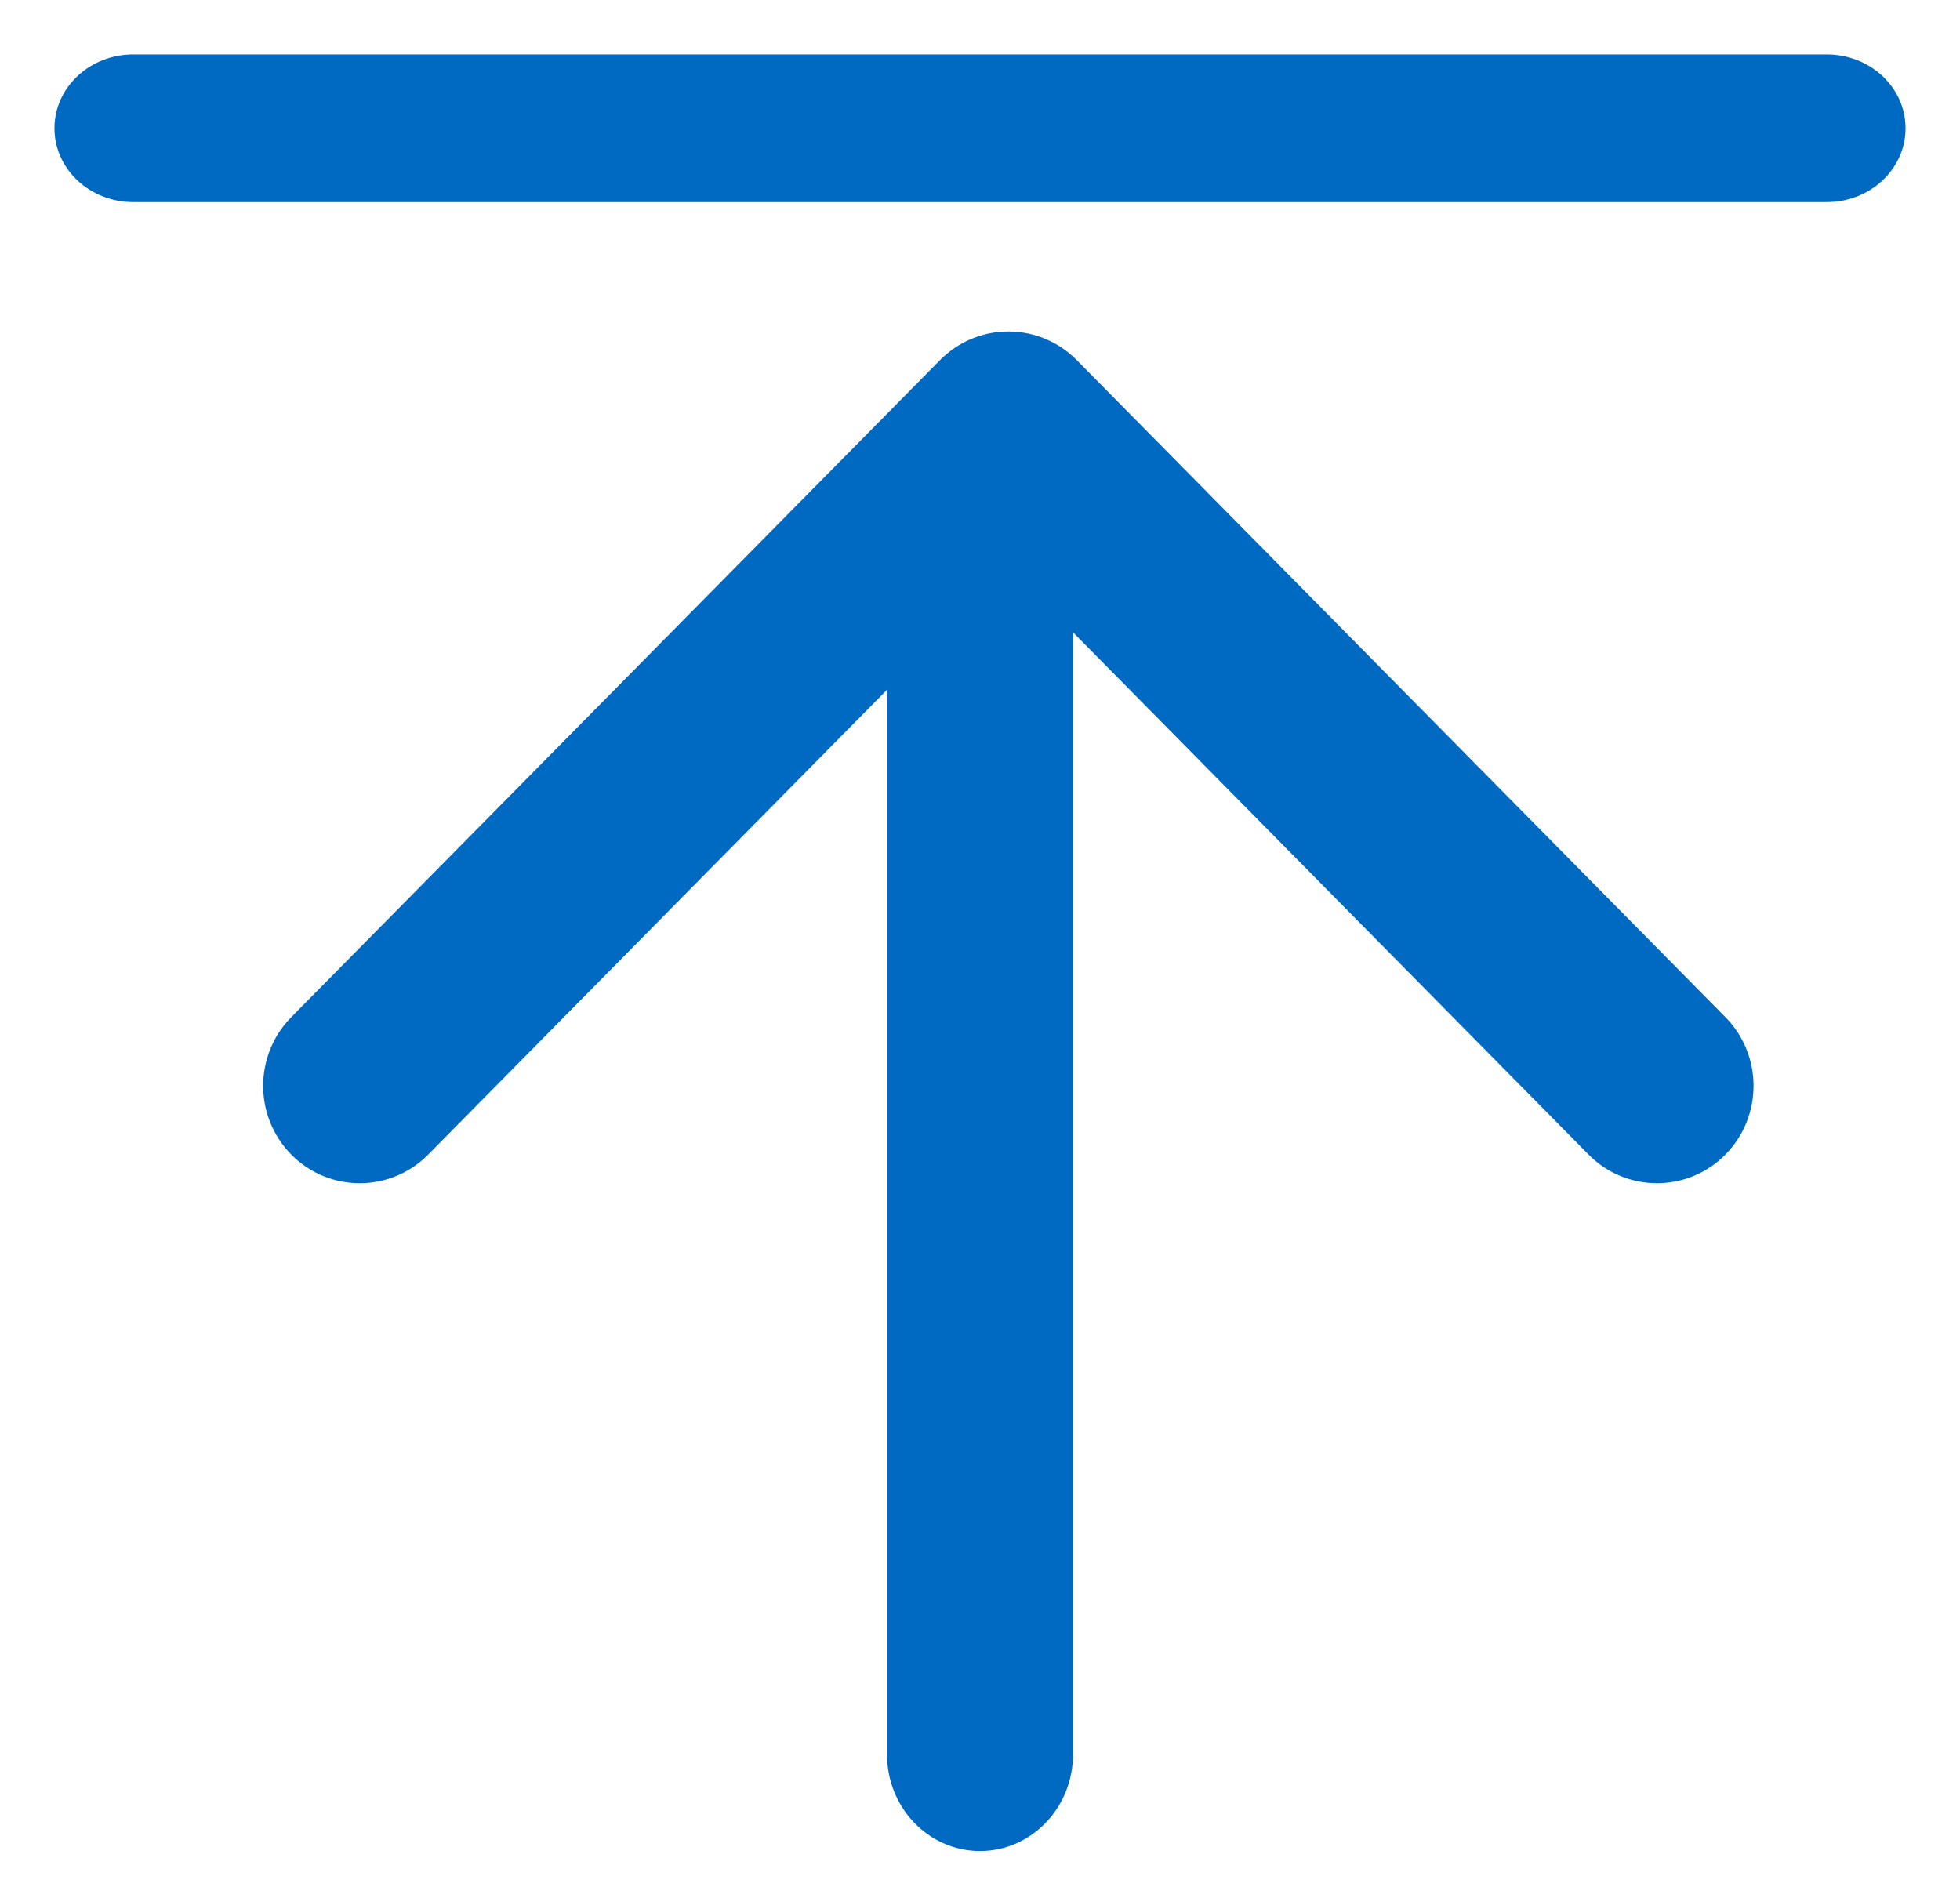 <svg width="27" height="26" viewBox="0 0 27 26" fill="none" xmlns="http://www.w3.org/2000/svg">
<path fill-rule="evenodd" clip-rule="evenodd" d="M22.826 15.8C22.613 15.8 22.401 15.718 22.239 15.554L13.891 7.097L5.543 15.554C5.218 15.882 4.693 15.882 4.368 15.554C4.044 15.225 4.044 14.692 4.368 14.364L13.304 5.313C13.628 4.984 14.153 4.984 14.478 5.313L23.413 14.364C23.737 14.692 23.737 15.225 23.413 15.554C23.251 15.718 23.038 15.8 22.826 15.8Z" fill="#0069C2"/>
<path d="M22.826 15.8C22.613 15.8 22.401 15.718 22.239 15.554L13.891 7.097L5.543 15.554C5.218 15.882 4.693 15.882 4.368 15.554C4.044 15.225 4.044 14.692 4.368 14.364L13.304 5.313C13.628 4.984 14.153 4.984 14.478 5.313L23.413 14.364C23.737 14.692 23.737 15.225 23.413 15.554C23.251 15.718 23.038 15.8 22.826 15.8" stroke="#0069C2"/>
<path fill-rule="evenodd" clip-rule="evenodd" d="M13.5 25C13.069 25 12.719 24.628 12.719 24.169V6.664C12.719 6.205 13.069 5.833 13.5 5.833C13.931 5.833 14.281 6.205 14.281 6.664V24.169C14.281 24.628 13.931 25 13.5 25Z" fill="#0069C2"/>
<path d="M13.5 25C13.069 25 12.719 24.628 12.719 24.169V6.664C12.719 6.205 13.069 5.833 13.5 5.833C13.931 5.833 14.281 6.205 14.281 6.664V24.169C14.281 24.628 13.931 25 13.5 25" stroke="#0069C2"/>
<path fill-rule="evenodd" clip-rule="evenodd" d="M25.165 2.534H1.835C1.374 2.534 1 2.19 1 1.767C1 1.344 1.374 1 1.835 1H25.165C25.626 1 26 1.344 26 1.767C26 2.19 25.626 2.534 25.165 2.534Z" fill="#0069C2"/>
<path d="M25.165 2.534H1.835C1.374 2.534 1 2.19 1 1.767C1 1.344 1.374 1 1.835 1H25.165C25.626 1 26 1.344 26 1.767C26 2.19 25.626 2.534 25.165 2.534" stroke="#0069C2" stroke-width="0.5" stroke-linecap="round"/>
</svg>
